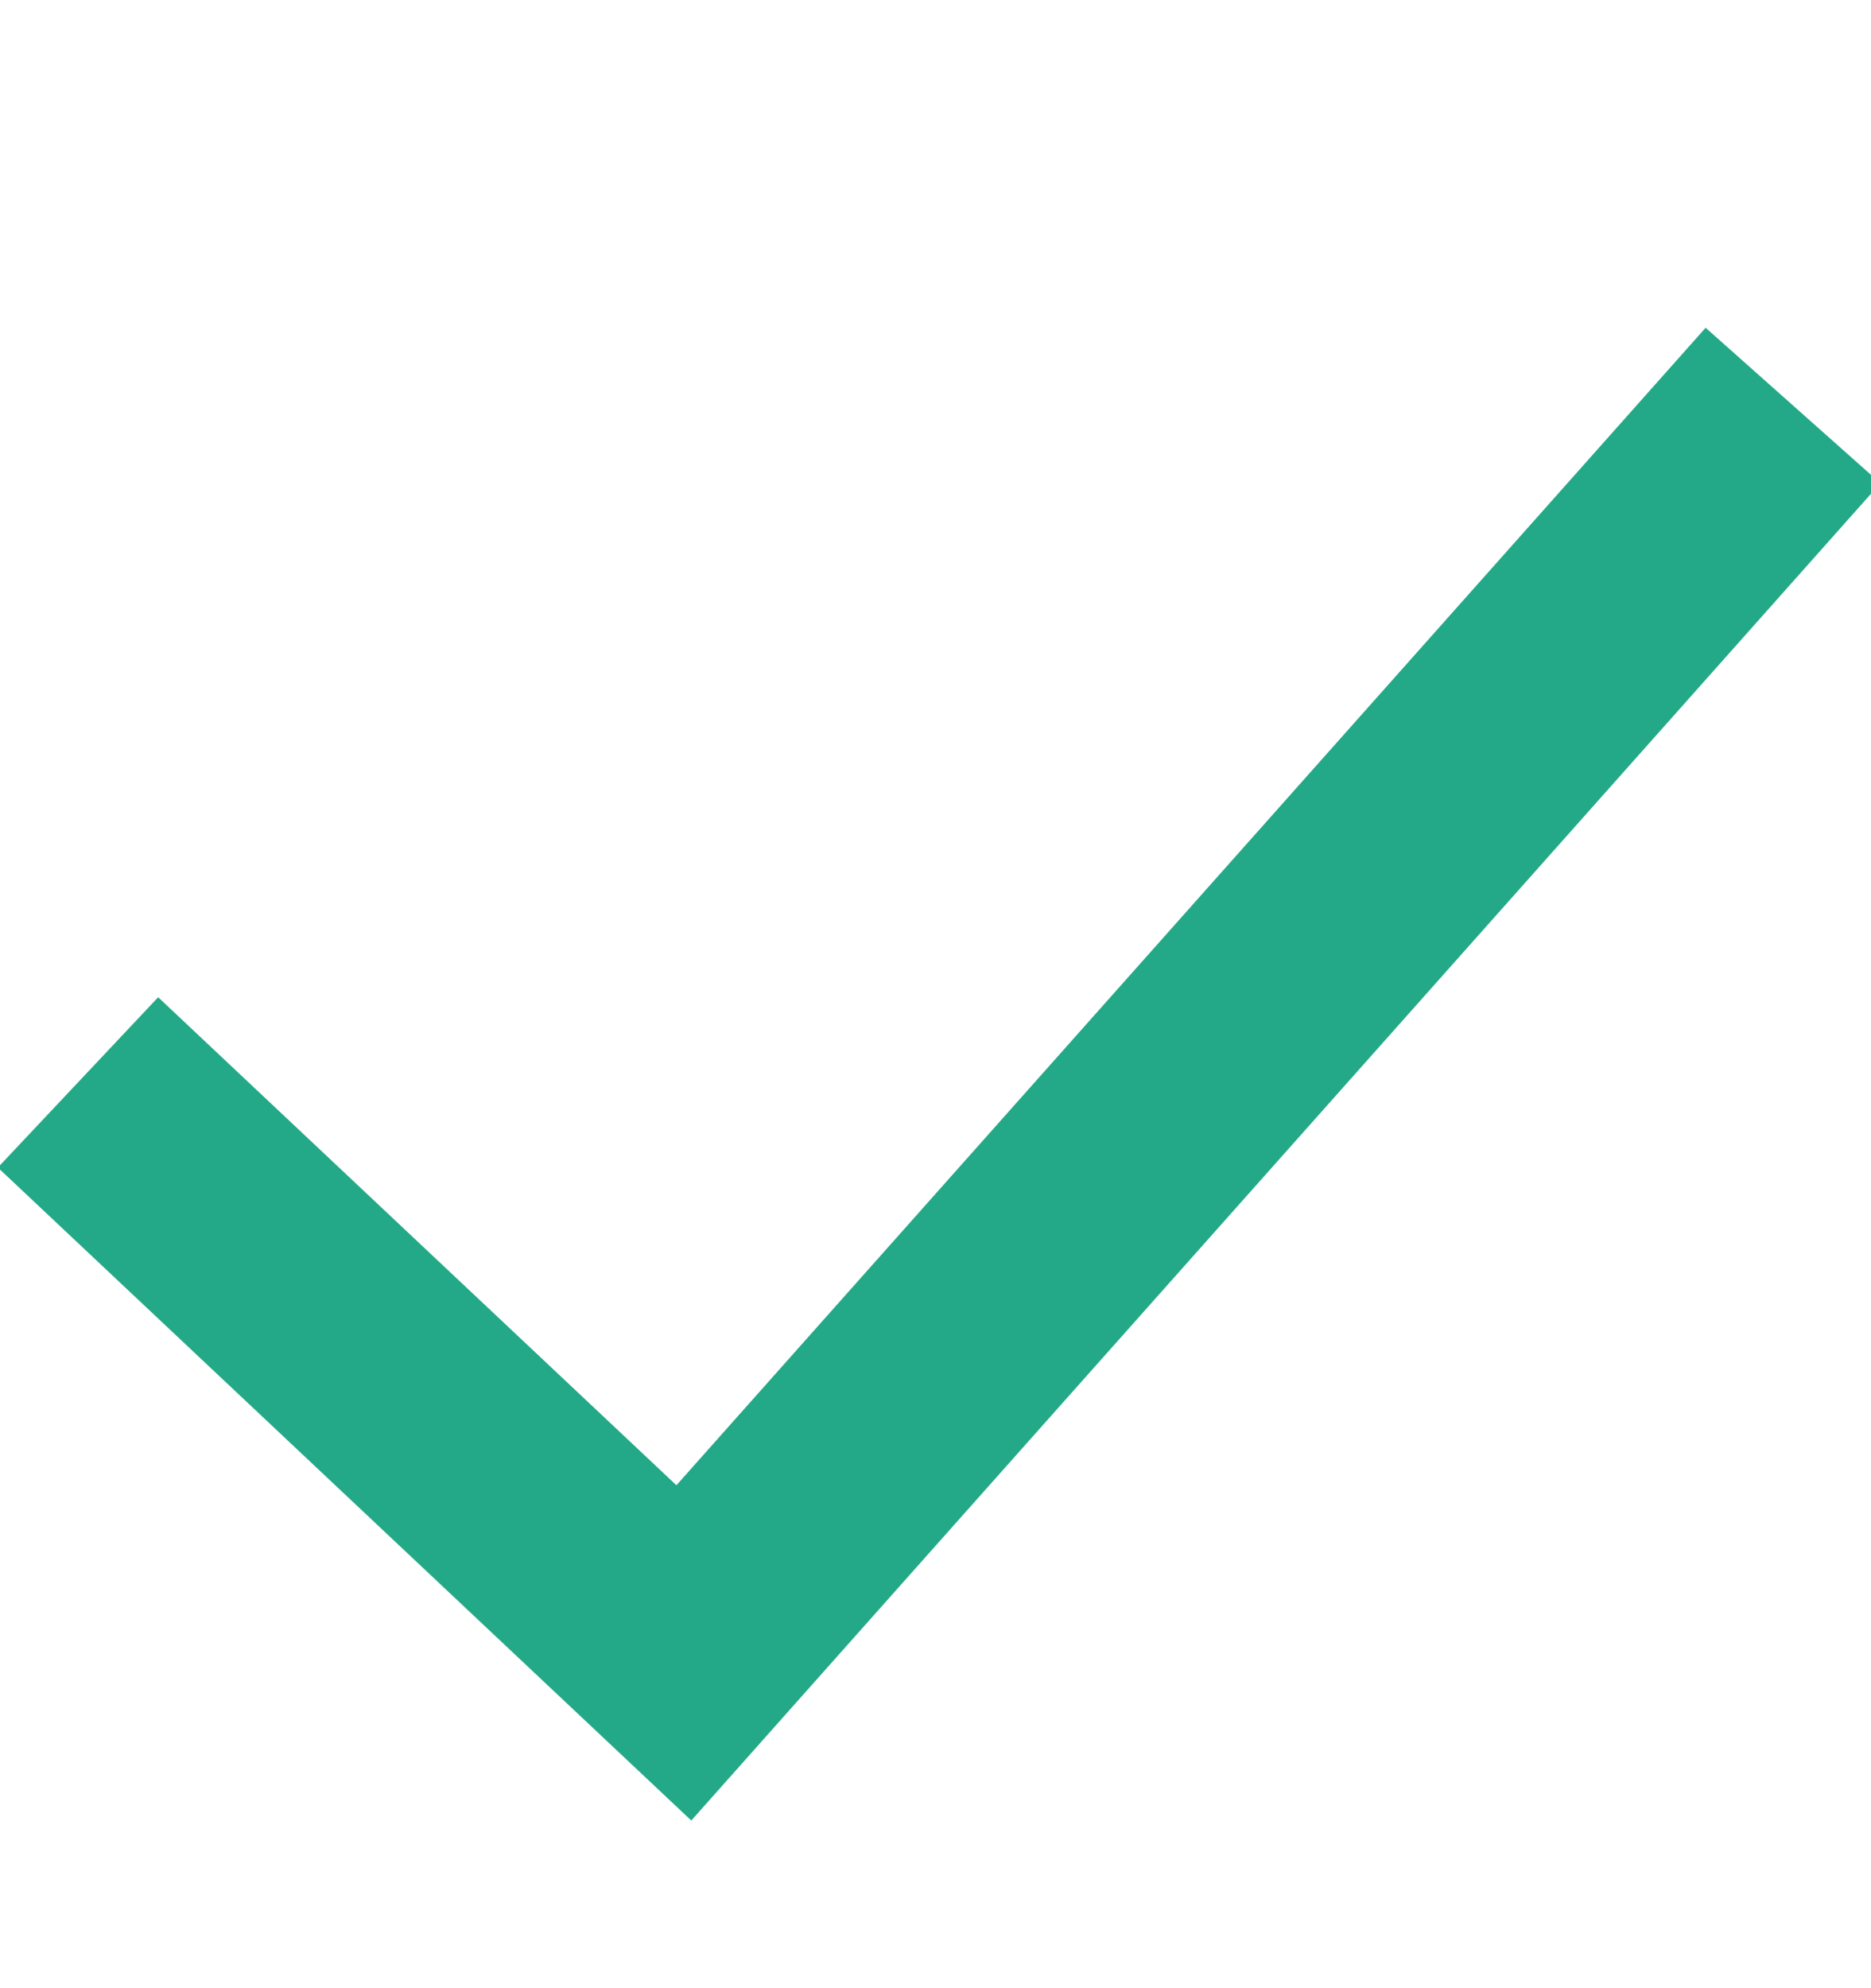 <svg width="16" height="17" viewBox="0 0 16 17" fill="none" xmlns="http://www.w3.org/2000/svg">
<g clip-path="url(#clip0_712_2299)">
<path d="M0.667 9.255L5.848 14.133L15.333 3.467" stroke="#23A987" stroke-width="2"/>
</g>
<defs>
<clipPath id="clip0_712_2299">
<rect width="16" height="16" fill="white" transform="translate(0 0.8)"/>
</clipPath>
</defs>
</svg>

